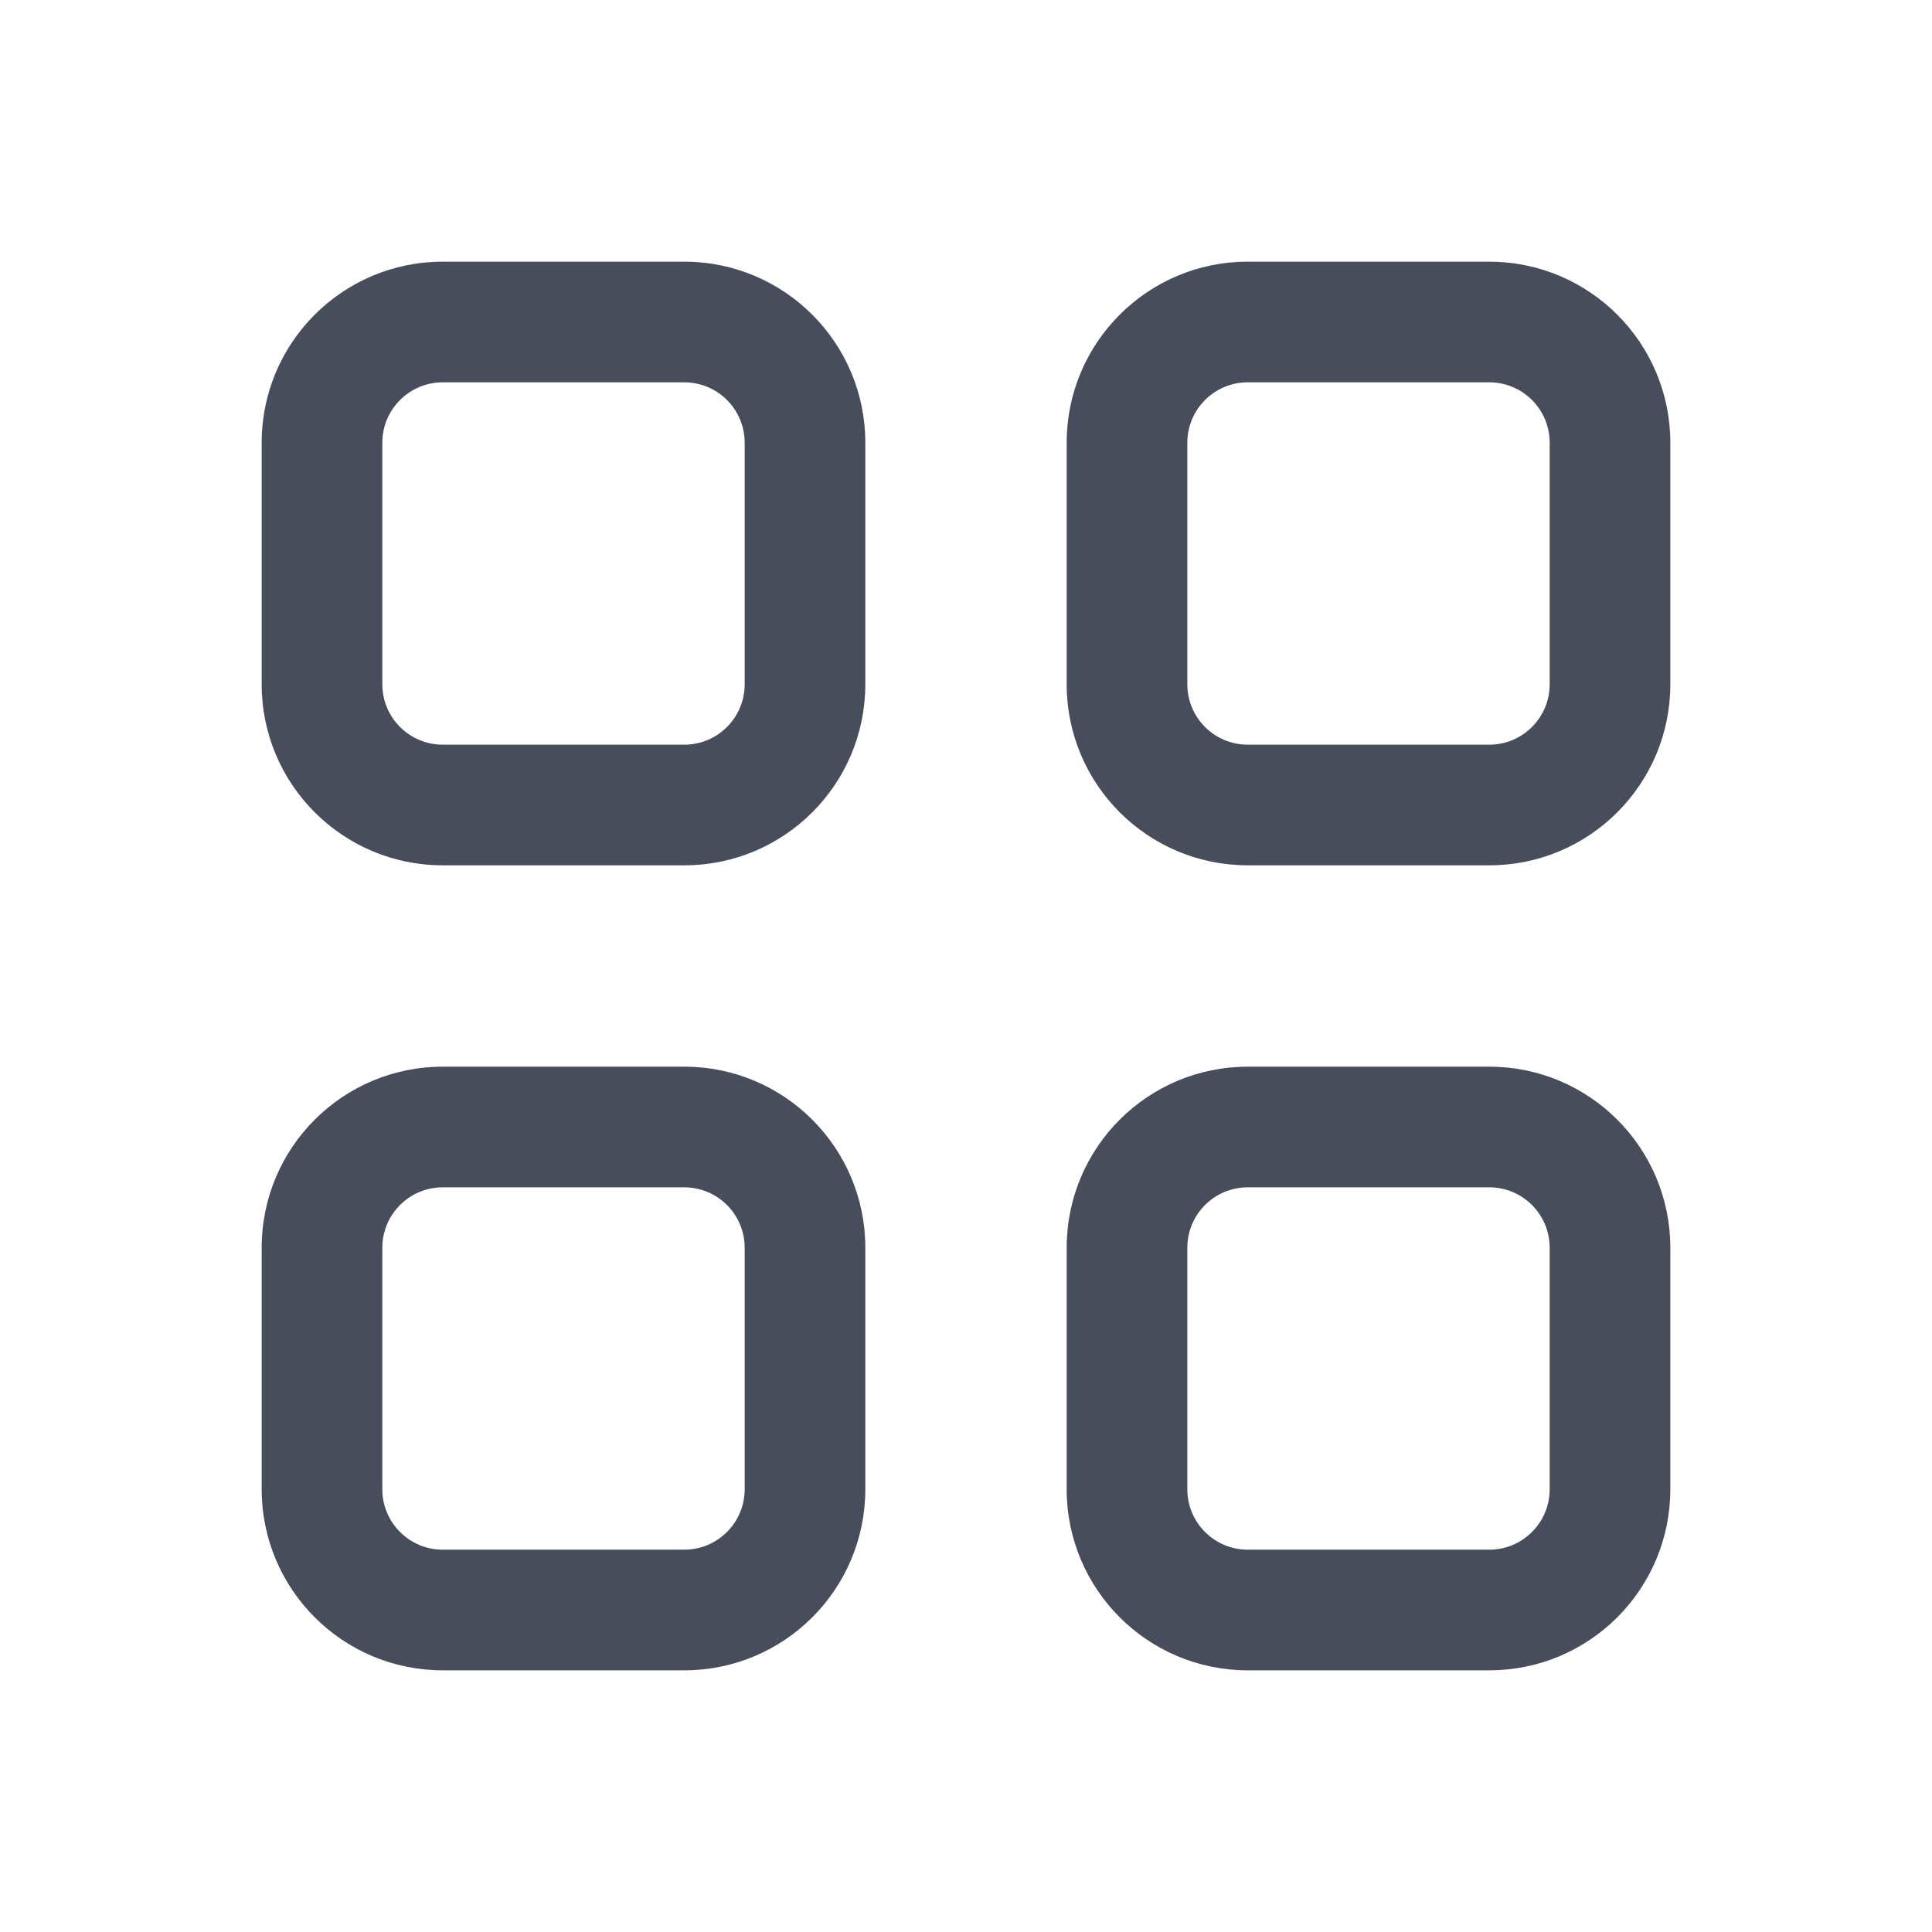 <?xml version="1.0" encoding="UTF-8"?> <svg xmlns="http://www.w3.org/2000/svg" width="18" height="18" viewBox="0 0 18 18" fill="none"><path d="M6.375 9.938C7.307 9.938 8.062 10.693 8.062 11.625V13.875C8.062 14.807 7.307 15.562 6.375 15.562H4.125C3.193 15.562 2.438 14.807 2.438 13.875V11.625C2.438 10.693 3.193 9.938 4.125 9.938H6.375ZM13.875 9.938C14.807 9.938 15.562 10.693 15.562 11.625V13.875C15.562 14.807 14.807 15.562 13.875 15.562H11.625C10.693 15.562 9.938 14.807 9.938 13.875V11.625C9.938 10.693 10.693 9.938 11.625 9.938H13.875ZM4.125 11.062C3.814 11.062 3.562 11.314 3.562 11.625V13.875C3.562 14.186 3.814 14.438 4.125 14.438H6.375C6.686 14.438 6.938 14.186 6.938 13.875V11.625C6.938 11.314 6.686 11.062 6.375 11.062H4.125ZM11.625 11.062C11.314 11.062 11.062 11.314 11.062 11.625V13.875C11.062 14.186 11.314 14.438 11.625 14.438H13.875C14.186 14.438 14.438 14.186 14.438 13.875V11.625C14.438 11.314 14.186 11.062 13.875 11.062H11.625ZM6.375 2.438C7.307 2.438 8.062 3.193 8.062 4.125V6.375C8.062 7.307 7.307 8.062 6.375 8.062H4.125C3.193 8.062 2.438 7.307 2.438 6.375V4.125C2.438 3.193 3.193 2.438 4.125 2.438H6.375ZM13.875 2.438C14.807 2.438 15.562 3.193 15.562 4.125V6.375C15.562 7.307 14.807 8.062 13.875 8.062H11.625C10.693 8.062 9.938 7.307 9.938 6.375V4.125C9.938 3.193 10.693 2.438 11.625 2.438H13.875ZM4.125 3.562C3.814 3.562 3.562 3.814 3.562 4.125V6.375C3.562 6.686 3.814 6.938 4.125 6.938H6.375C6.686 6.938 6.938 6.686 6.938 6.375V4.125C6.938 3.814 6.686 3.562 6.375 3.562H4.125ZM11.625 3.562C11.314 3.562 11.062 3.814 11.062 4.125V6.375C11.062 6.686 11.314 6.938 11.625 6.938H13.875C14.186 6.938 14.438 6.686 14.438 6.375V4.125C14.438 3.814 14.186 3.562 13.875 3.562H11.625Z" fill="#484D5C"></path></svg> 
